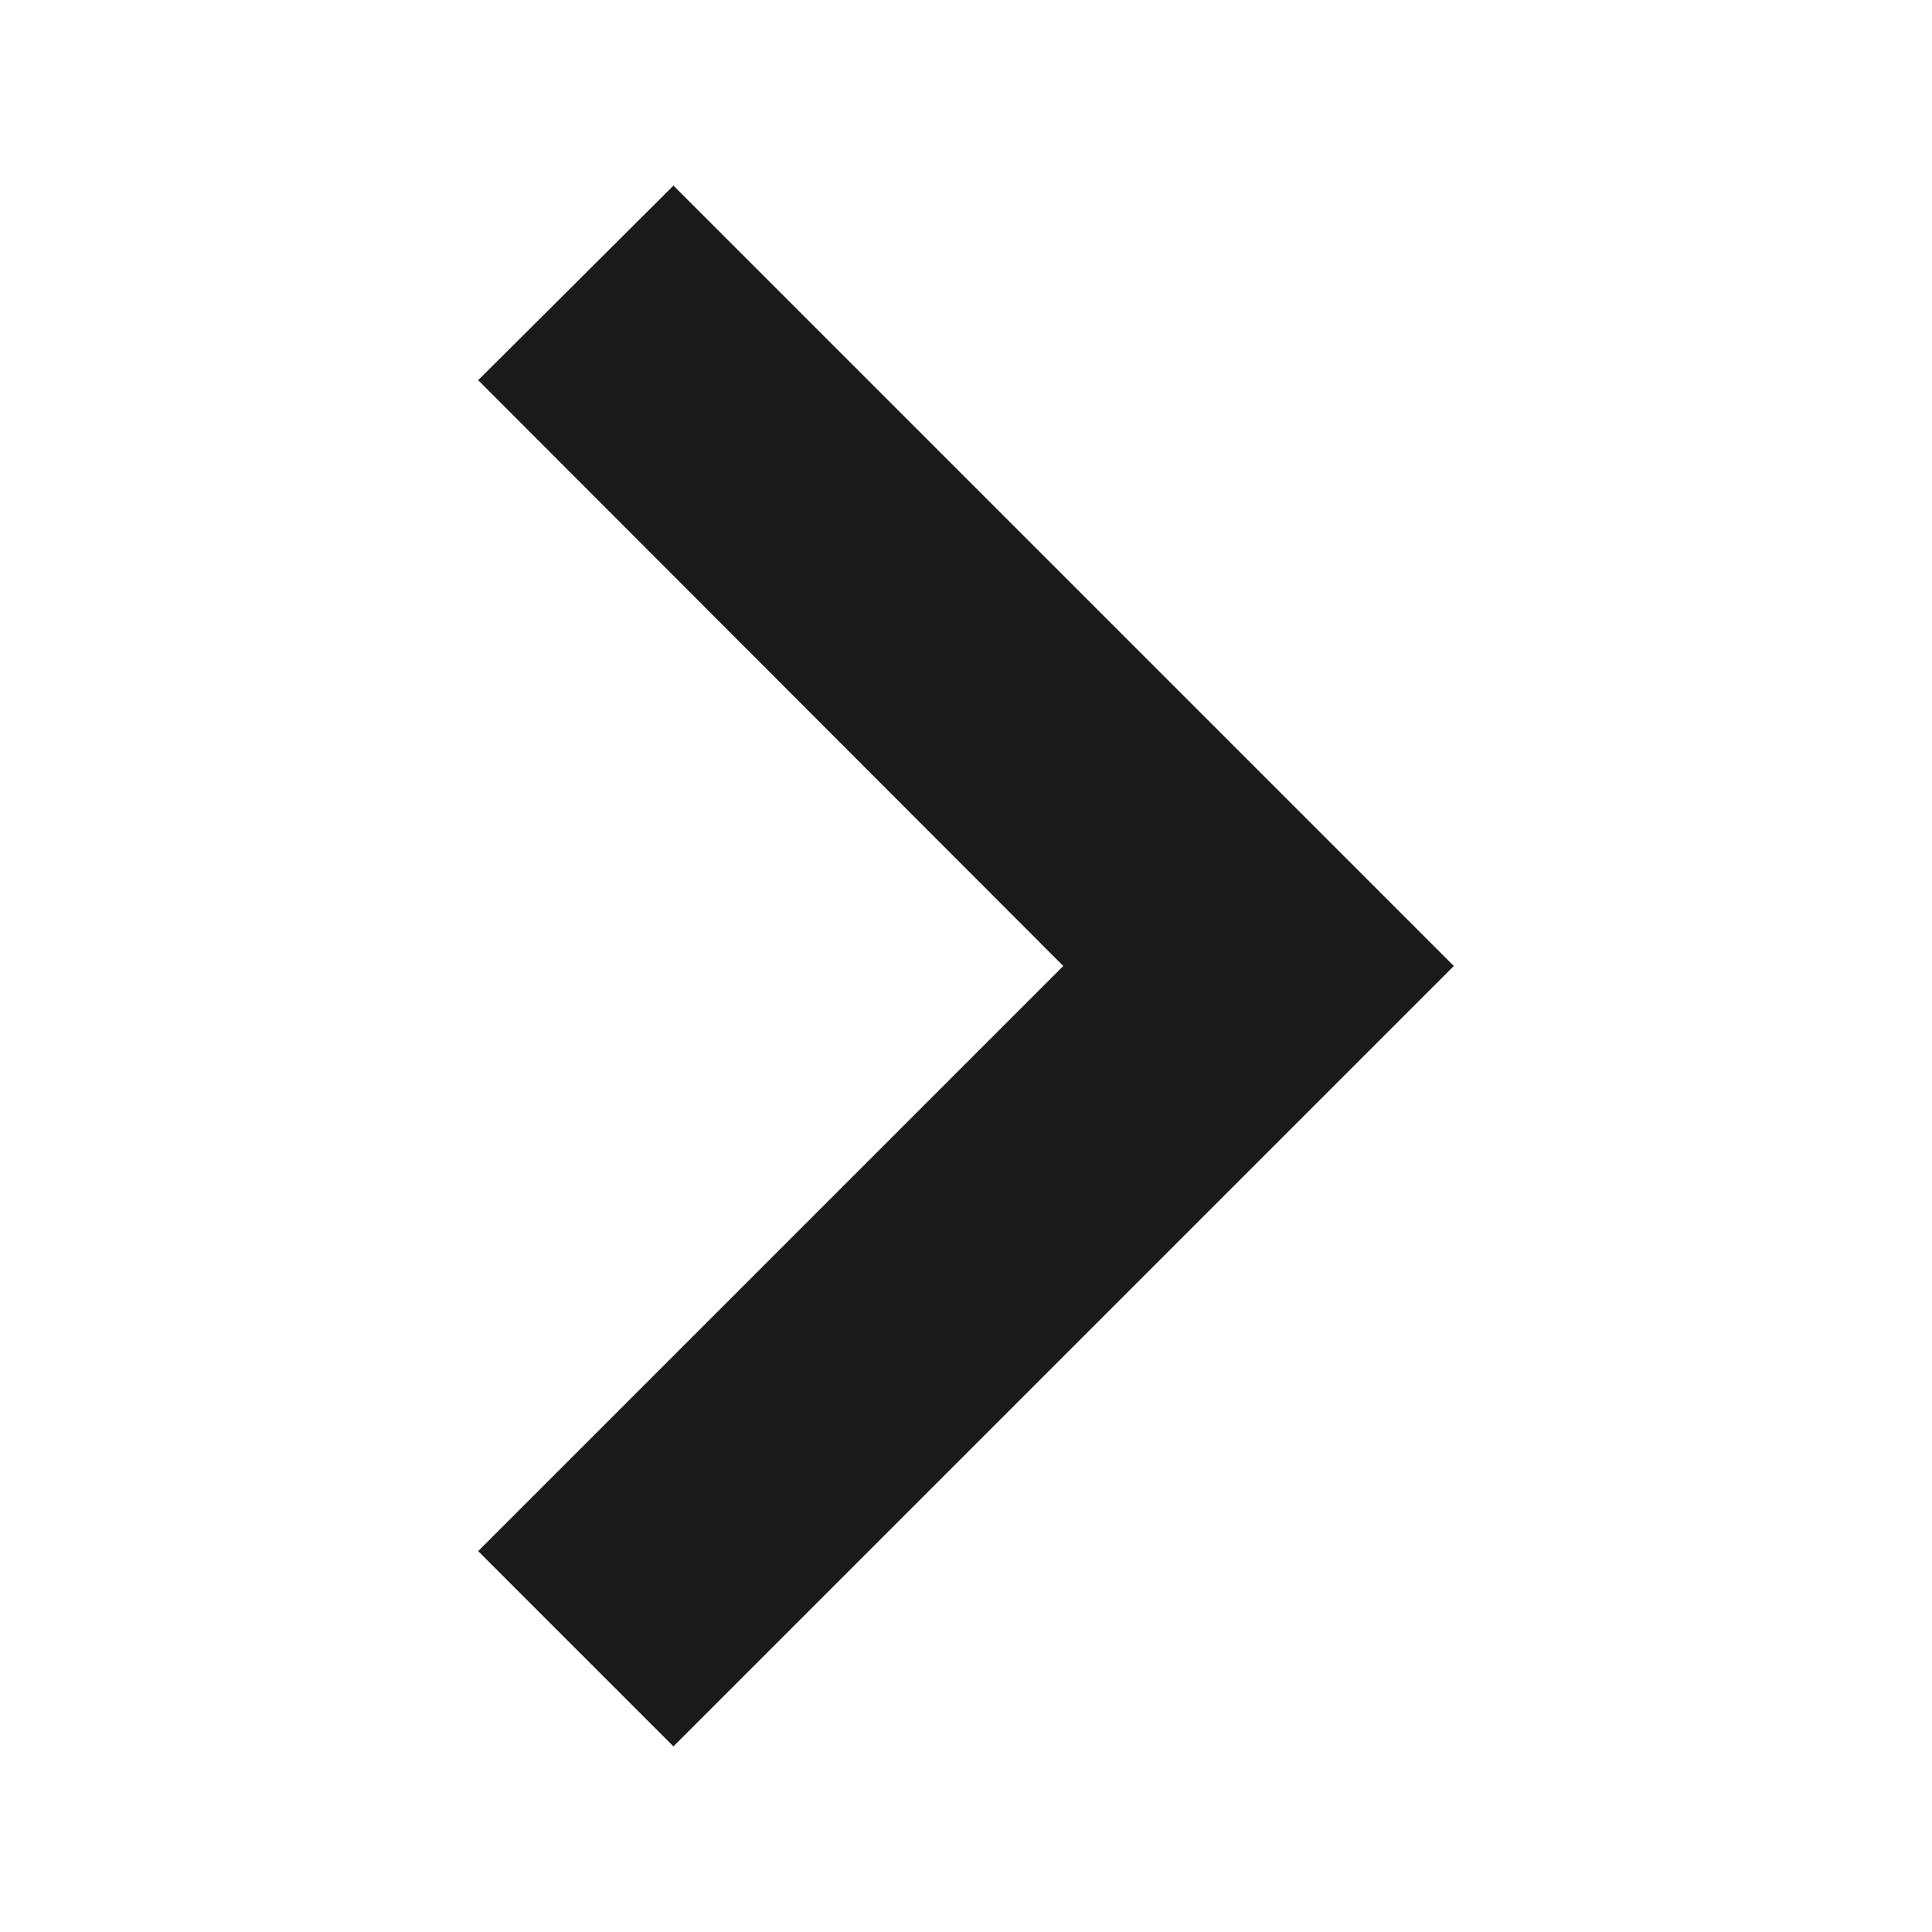 <svg id="本サイト" xmlns="http://www.w3.org/2000/svg" viewBox="0 0 28 28"><defs><style>.cls-1{fill:#1a1a1a;}</style></defs><title>ico_arrow01_bk</title><g id="ico-_" data-name="ico-&gt;"><polygon class="cls-1" points="9.76 2.69 6.93 5.51 15.41 14 6.93 22.48 9.76 25.31 21.07 14 9.76 2.69"/></g></svg>